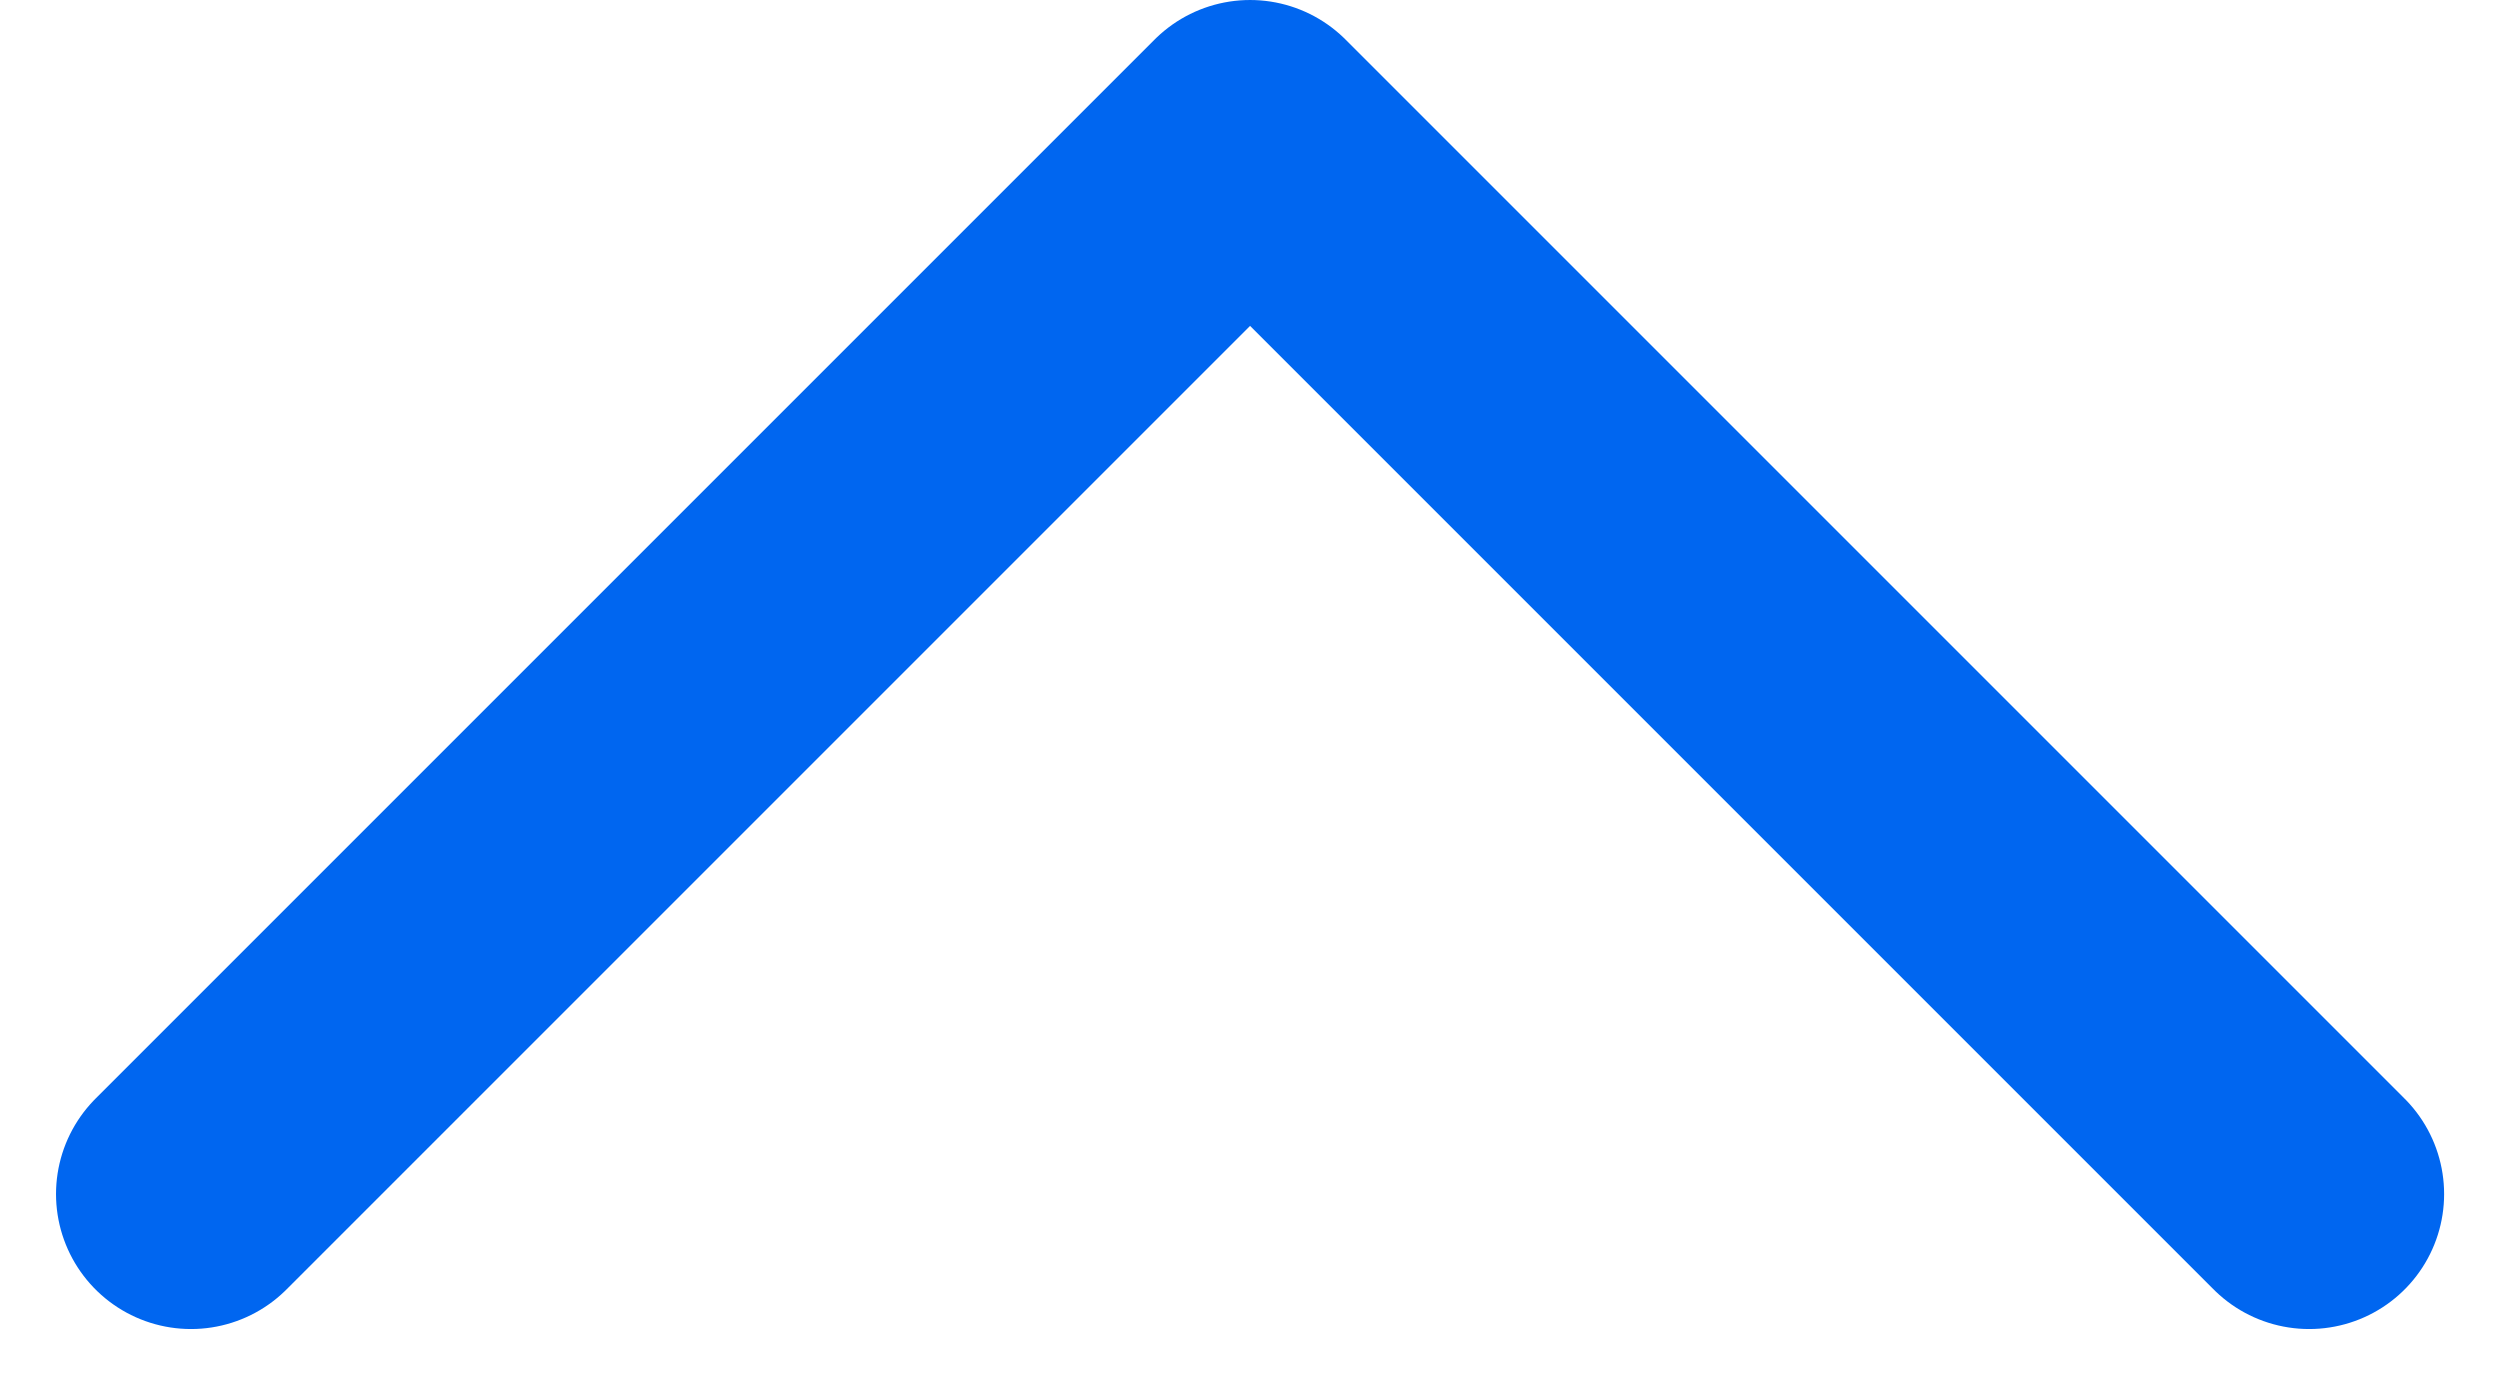 <svg xmlns="http://www.w3.org/2000/svg" width="18.521" height="10.26" viewBox="0 0 18.521 10.26">
  <path id="路径_3540" data-name="路径 3540" d="M1784.677,4907.031l7.846-7.846,7.846,7.846" transform="translate(-1783.262 -4898.185)" fill="none" stroke="#0066f0" stroke-linecap="round" stroke-linejoin="round" stroke-width="2"/>
</svg>
